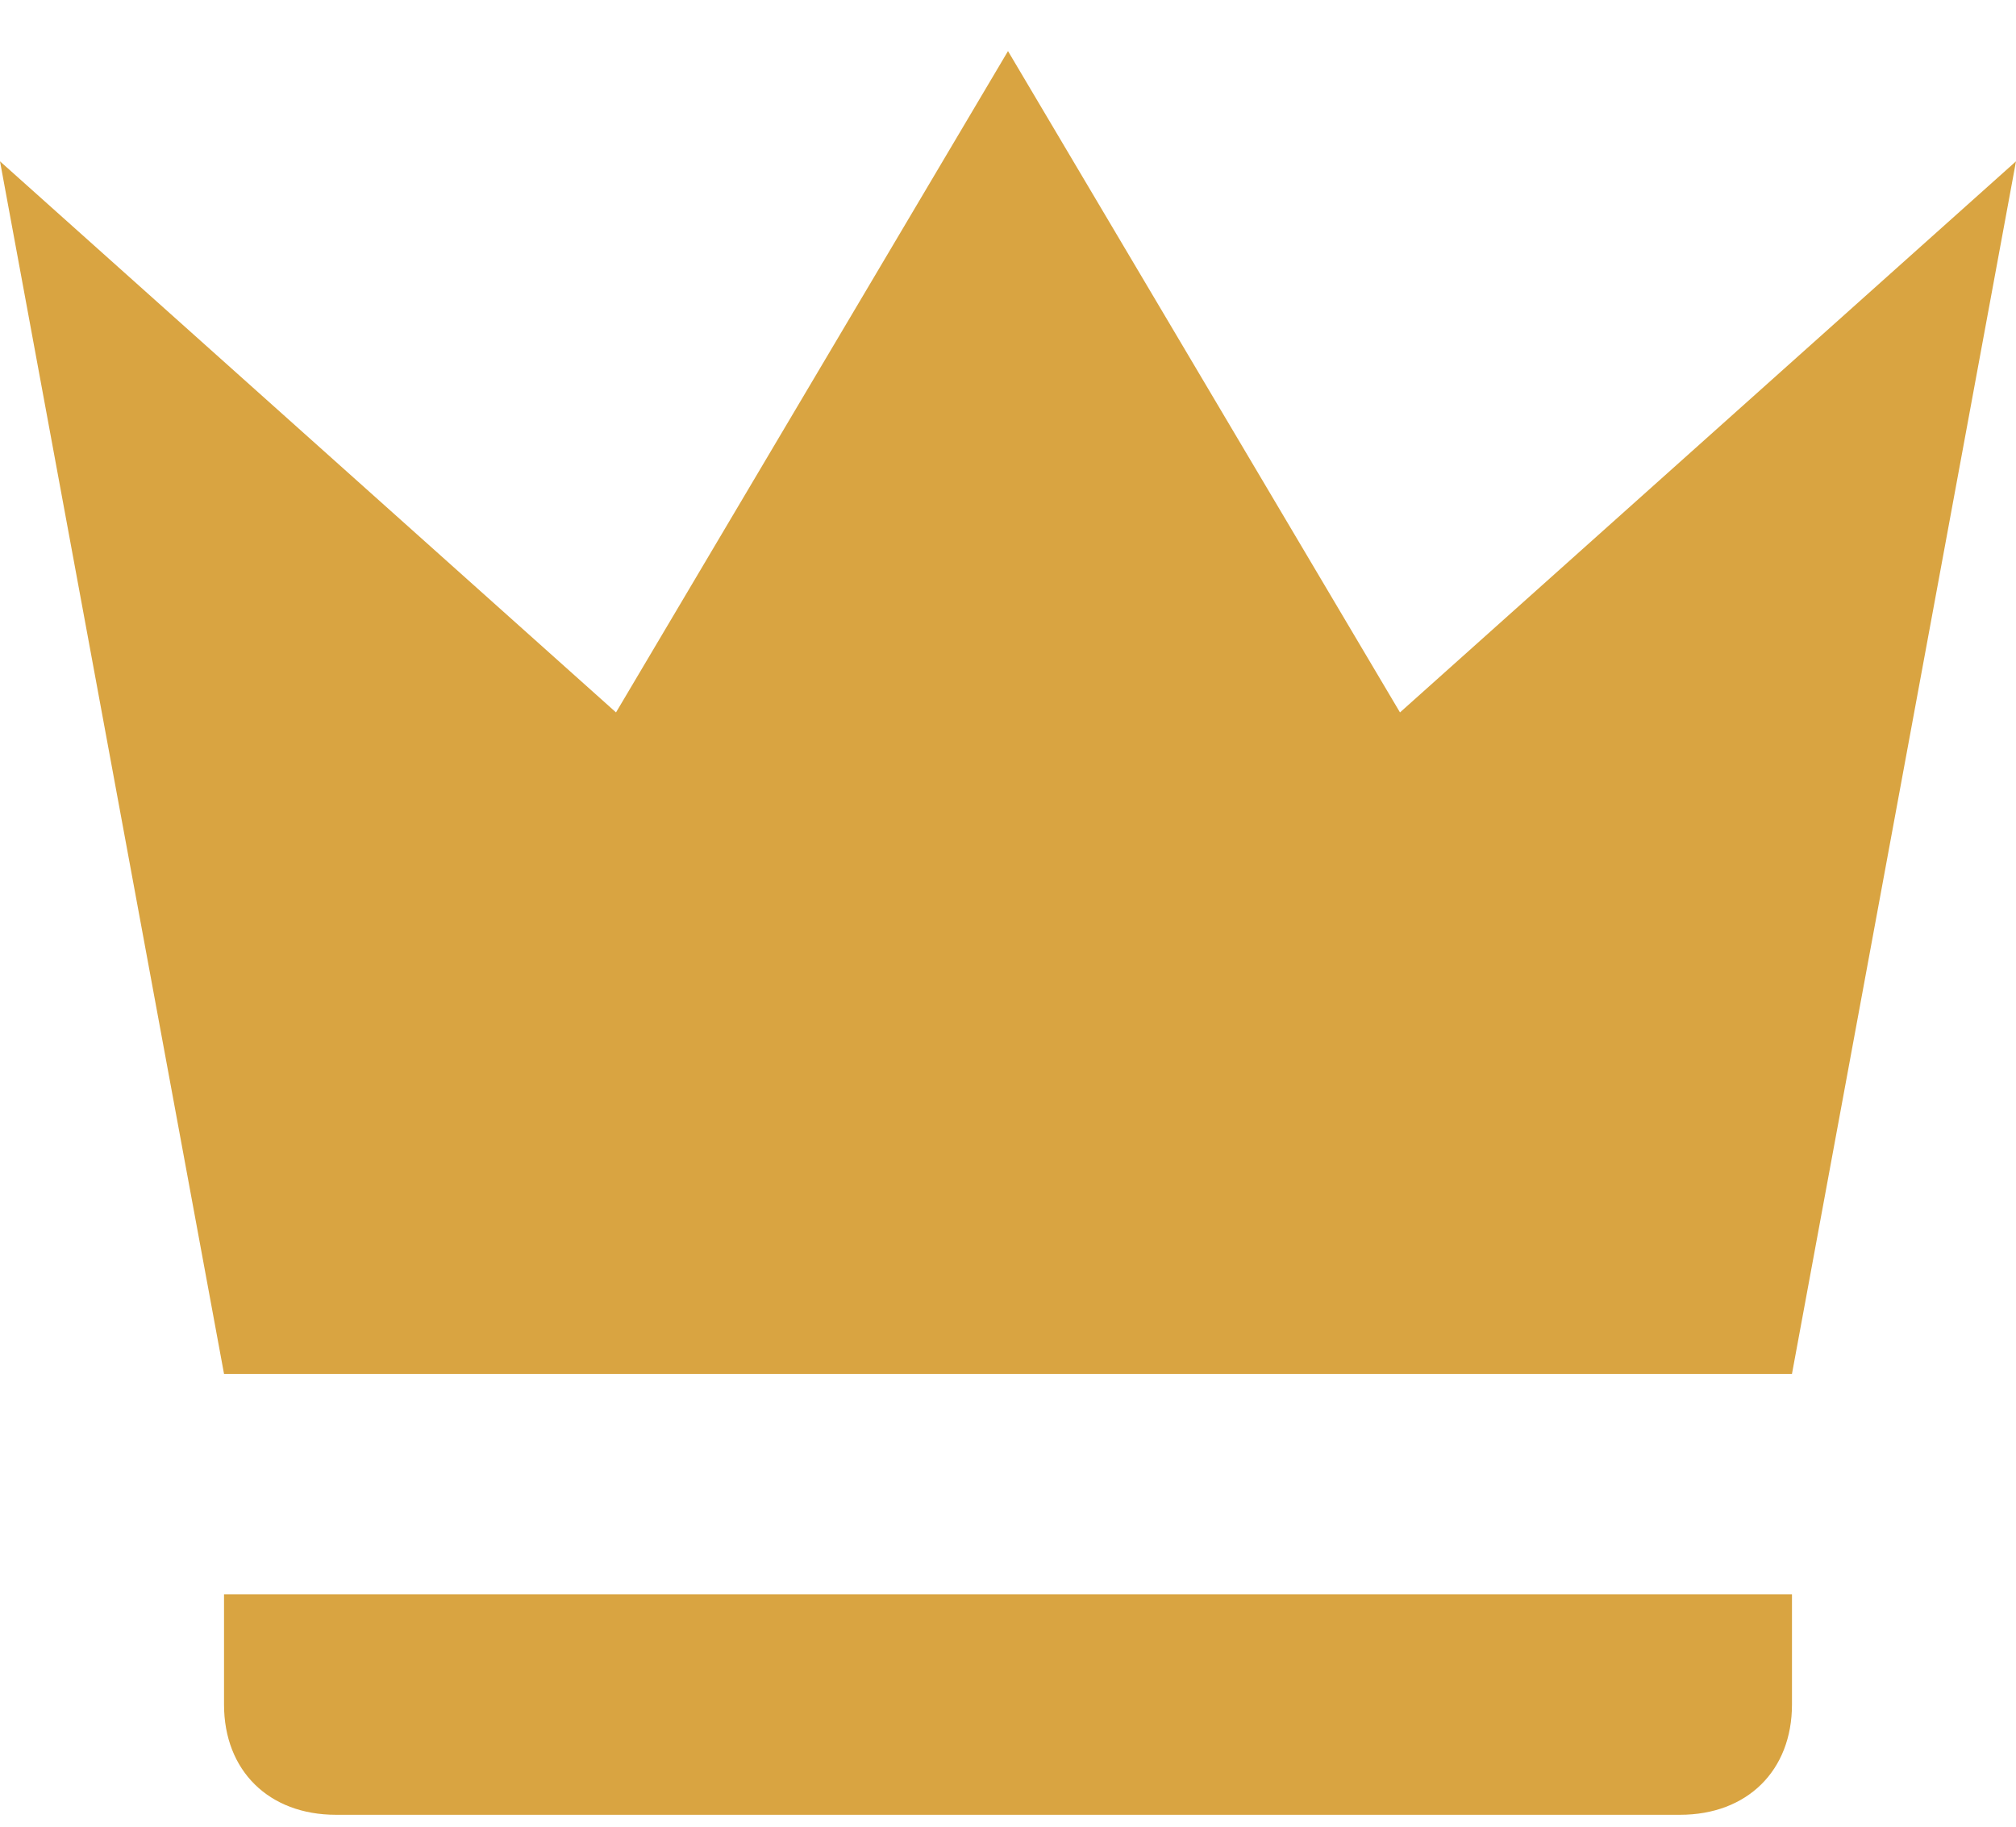 <svg xmlns="http://www.w3.org/2000/svg" fill="none" viewBox="0 0 32 29" height="29" width="32">
<path fill="#D9A441" d="M3.556 21.811L0 2.561L9.778 11.31L16 0.811L22.222 11.31L32 2.561L28.444 21.811H3.556ZM28.444 27.061C28.444 28.11 27.733 28.811 26.667 28.811H5.333C4.267 28.811 3.556 28.11 3.556 27.061V25.311H28.444V27.061Z" id="Vector"></path>
</svg>
